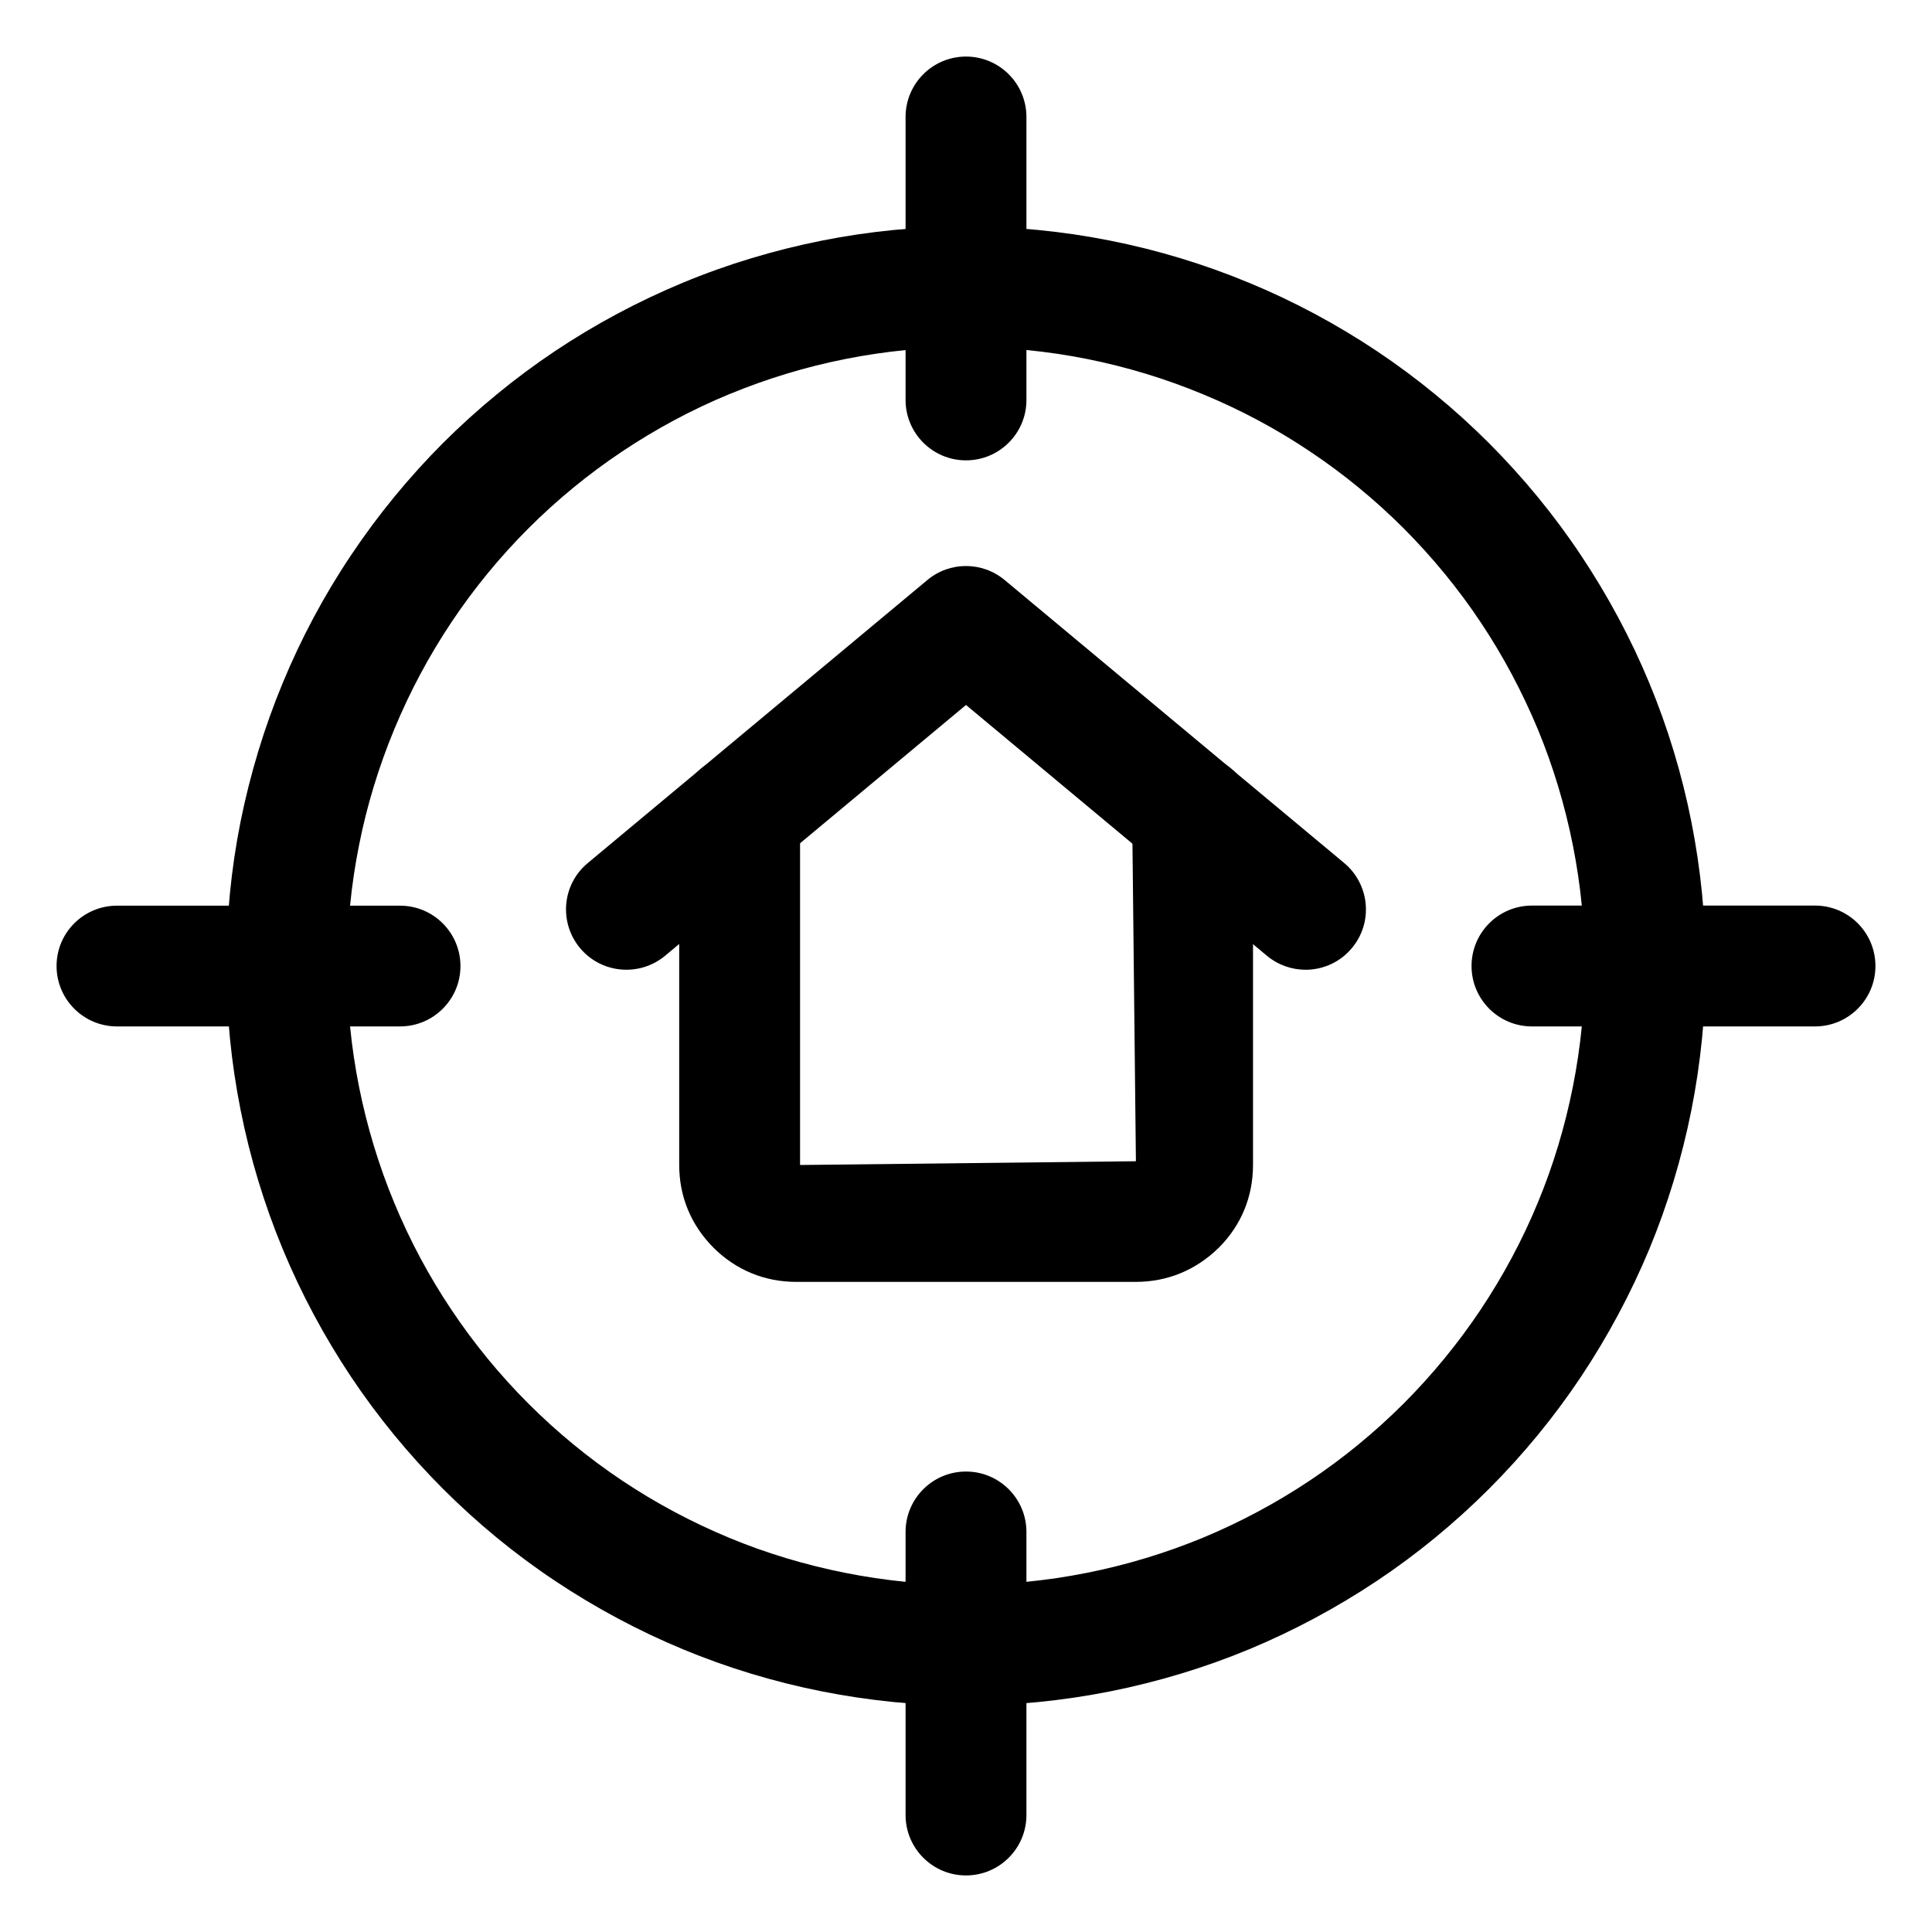<?xml version="1.0" encoding="utf-8"?>
<!-- Generator: Adobe Illustrator 15.0.0, SVG Export Plug-In . SVG Version: 6.00 Build 0)  -->
<!DOCTYPE svg PUBLIC "-//W3C//DTD SVG 1.1//EN" "http://www.w3.org/Graphics/SVG/1.1/DTD/svg11.dtd">
<svg version="1.1" id="Vrstva_1" xmlns="http://www.w3.org/2000/svg" xmlns:xlink="http://www.w3.org/1999/xlink" x="0px" y="0px"
	 width="18px" height="18px" viewBox="0 0 18 18" enable-background="new 0 0 18 18" xml:space="preserve">
<path d="M9,15.891c-0.449,0-0.901-0.045-1.344-0.133c-0.444-0.088-0.879-0.22-1.293-0.392c-0.415-0.172-0.816-0.387-1.191-0.637
	c-0.373-0.248-0.724-0.537-1.044-0.857c-0.318-0.318-0.607-0.67-0.857-1.044c-0.25-0.375-0.465-0.776-0.637-1.191
	s-0.304-0.85-0.392-1.293C2.154,9.903,2.109,9.451,2.109,9s0.044-0.903,0.132-1.344C2.33,7.215,2.461,6.78,2.634,6.363
	c0.172-0.416,0.386-0.817,0.637-1.191c0.25-0.374,0.538-0.725,0.856-1.044c0.319-0.318,0.67-0.607,1.044-0.857
	c0.374-0.25,0.775-0.464,1.191-0.637S7.215,2.33,7.656,2.242c0.883-0.176,1.804-0.176,2.688,0c0.443,0.088,0.878,0.22,1.294,0.393
	c0.414,0.171,0.815,0.386,1.19,0.636c0.374,0.25,0.726,0.539,1.044,0.857c0.32,0.321,0.609,0.672,0.857,1.045
	c0.25,0.375,0.465,0.775,0.637,1.19c0.172,0.414,0.304,0.849,0.392,1.293C15.846,8.099,15.891,8.551,15.891,9
	s-0.045,0.901-0.133,1.344c-0.089,0.446-0.221,0.881-0.392,1.294c-0.172,0.413-0.386,0.813-0.637,1.19
	c-0.248,0.372-0.537,0.724-0.857,1.044s-0.672,0.609-1.044,0.857c-0.377,0.251-0.777,0.465-1.19,0.637
	c-0.413,0.171-0.848,0.303-1.294,0.392C9.901,15.846,9.449,15.891,9,15.891z M9,3.234c-0.377,0-0.755,0.037-1.125,0.111
	C7.506,3.418,7.142,3.529,6.793,3.673S6.11,3.997,5.797,4.206C5.484,4.415,5.19,4.656,4.923,4.923
	C4.656,5.19,4.415,5.484,4.206,5.797C3.997,6.11,3.818,6.445,3.674,6.793C3.529,7.142,3.418,7.506,3.345,7.875
	C3.271,8.245,3.234,8.623,3.234,9s0.037,0.755,0.111,1.125c0.074,0.37,0.184,0.734,0.328,1.081c0.144,0.348,0.323,0.684,0.533,0.997
	c0.209,0.313,0.45,0.607,0.717,0.874c0.268,0.268,0.562,0.509,0.873,0.717c0.314,0.21,0.65,0.389,0.997,0.533
	c0.346,0.144,0.71,0.253,1.082,0.327c0.741,0.148,1.506,0.148,2.25,0c0.373-0.074,0.737-0.185,1.081-0.327
	c0.347-0.144,0.682-0.323,0.997-0.533c0.312-0.208,0.605-0.449,0.874-0.717c0.268-0.269,0.509-0.563,0.717-0.874
	c0.21-0.315,0.39-0.65,0.533-0.997c0.143-0.344,0.253-0.708,0.327-1.081c0.074-0.371,0.111-0.75,0.111-1.125
	s-0.037-0.754-0.111-1.125c-0.074-0.372-0.184-0.736-0.327-1.082c-0.145-0.347-0.323-0.683-0.533-0.997
	c-0.208-0.312-0.449-0.605-0.717-0.874c-0.267-0.267-0.561-0.508-0.874-0.717c-0.313-0.21-0.649-0.389-0.996-0.532
	c-0.348-0.145-0.712-0.255-1.082-0.329S9.377,3.234,9,3.234z"/>
<path d="M16.91,9.563h-2.637c-0.311,0-0.563-0.252-0.563-0.563s0.252-0.563,0.563-0.563h2.637c0.311,0,0.563,0.252,0.563,0.563
	S17.221,9.563,16.91,9.563z"/>
<path d="M9,4.289c-0.311,0-0.563-0.252-0.563-0.563V1.09c0-0.311,0.252-0.563,0.563-0.563S9.563,0.779,9.563,1.09v2.637
	C9.563,4.037,9.311,4.289,9,4.289z"/>
<path d="M3.727,9.563H1.09C0.779,9.563,0.527,9.311,0.527,9S0.779,8.438,1.09,8.438h2.637c0.311,0,0.563,0.252,0.563,0.563
	S4.037,9.563,3.727,9.563z"/>
<path d="M9,17.473c-0.311,0-0.563-0.252-0.563-0.563v-2.637c0-0.311,0.252-0.563,0.563-0.563s0.563,0.252,0.563,0.563v2.637
	C9.563,17.221,9.311,17.473,9,17.473z"/>
<path d="M10.582,11.943H7.418c-0.294,0-0.561-0.11-0.77-0.318c-0.21-0.211-0.32-0.477-0.32-0.771v-3.26
	c0-0.311,0.252-0.563,0.563-0.563s0.563,0.252,0.563,0.563v3.26l3.129-0.035l-0.035-3.225c0-0.311,0.252-0.563,0.563-0.563
	s0.563,0.252,0.563,0.563v3.26c0,0.294-0.109,0.56-0.317,0.769C11.142,11.834,10.876,11.943,10.582,11.943z"/>
<path d="M12.164,9.035c-0.127,0-0.255-0.043-0.36-0.13L9,6.568L6.196,8.905C5.957,9.103,5.603,9.071,5.404,8.833
	C5.205,8.594,5.237,8.239,5.476,8.041L8.64,5.404c0.208-0.174,0.511-0.174,0.72,0l3.164,2.637c0.238,0.199,0.271,0.554,0.071,0.792
	C12.485,8.966,12.325,9.035,12.164,9.035z"/>
</svg>
